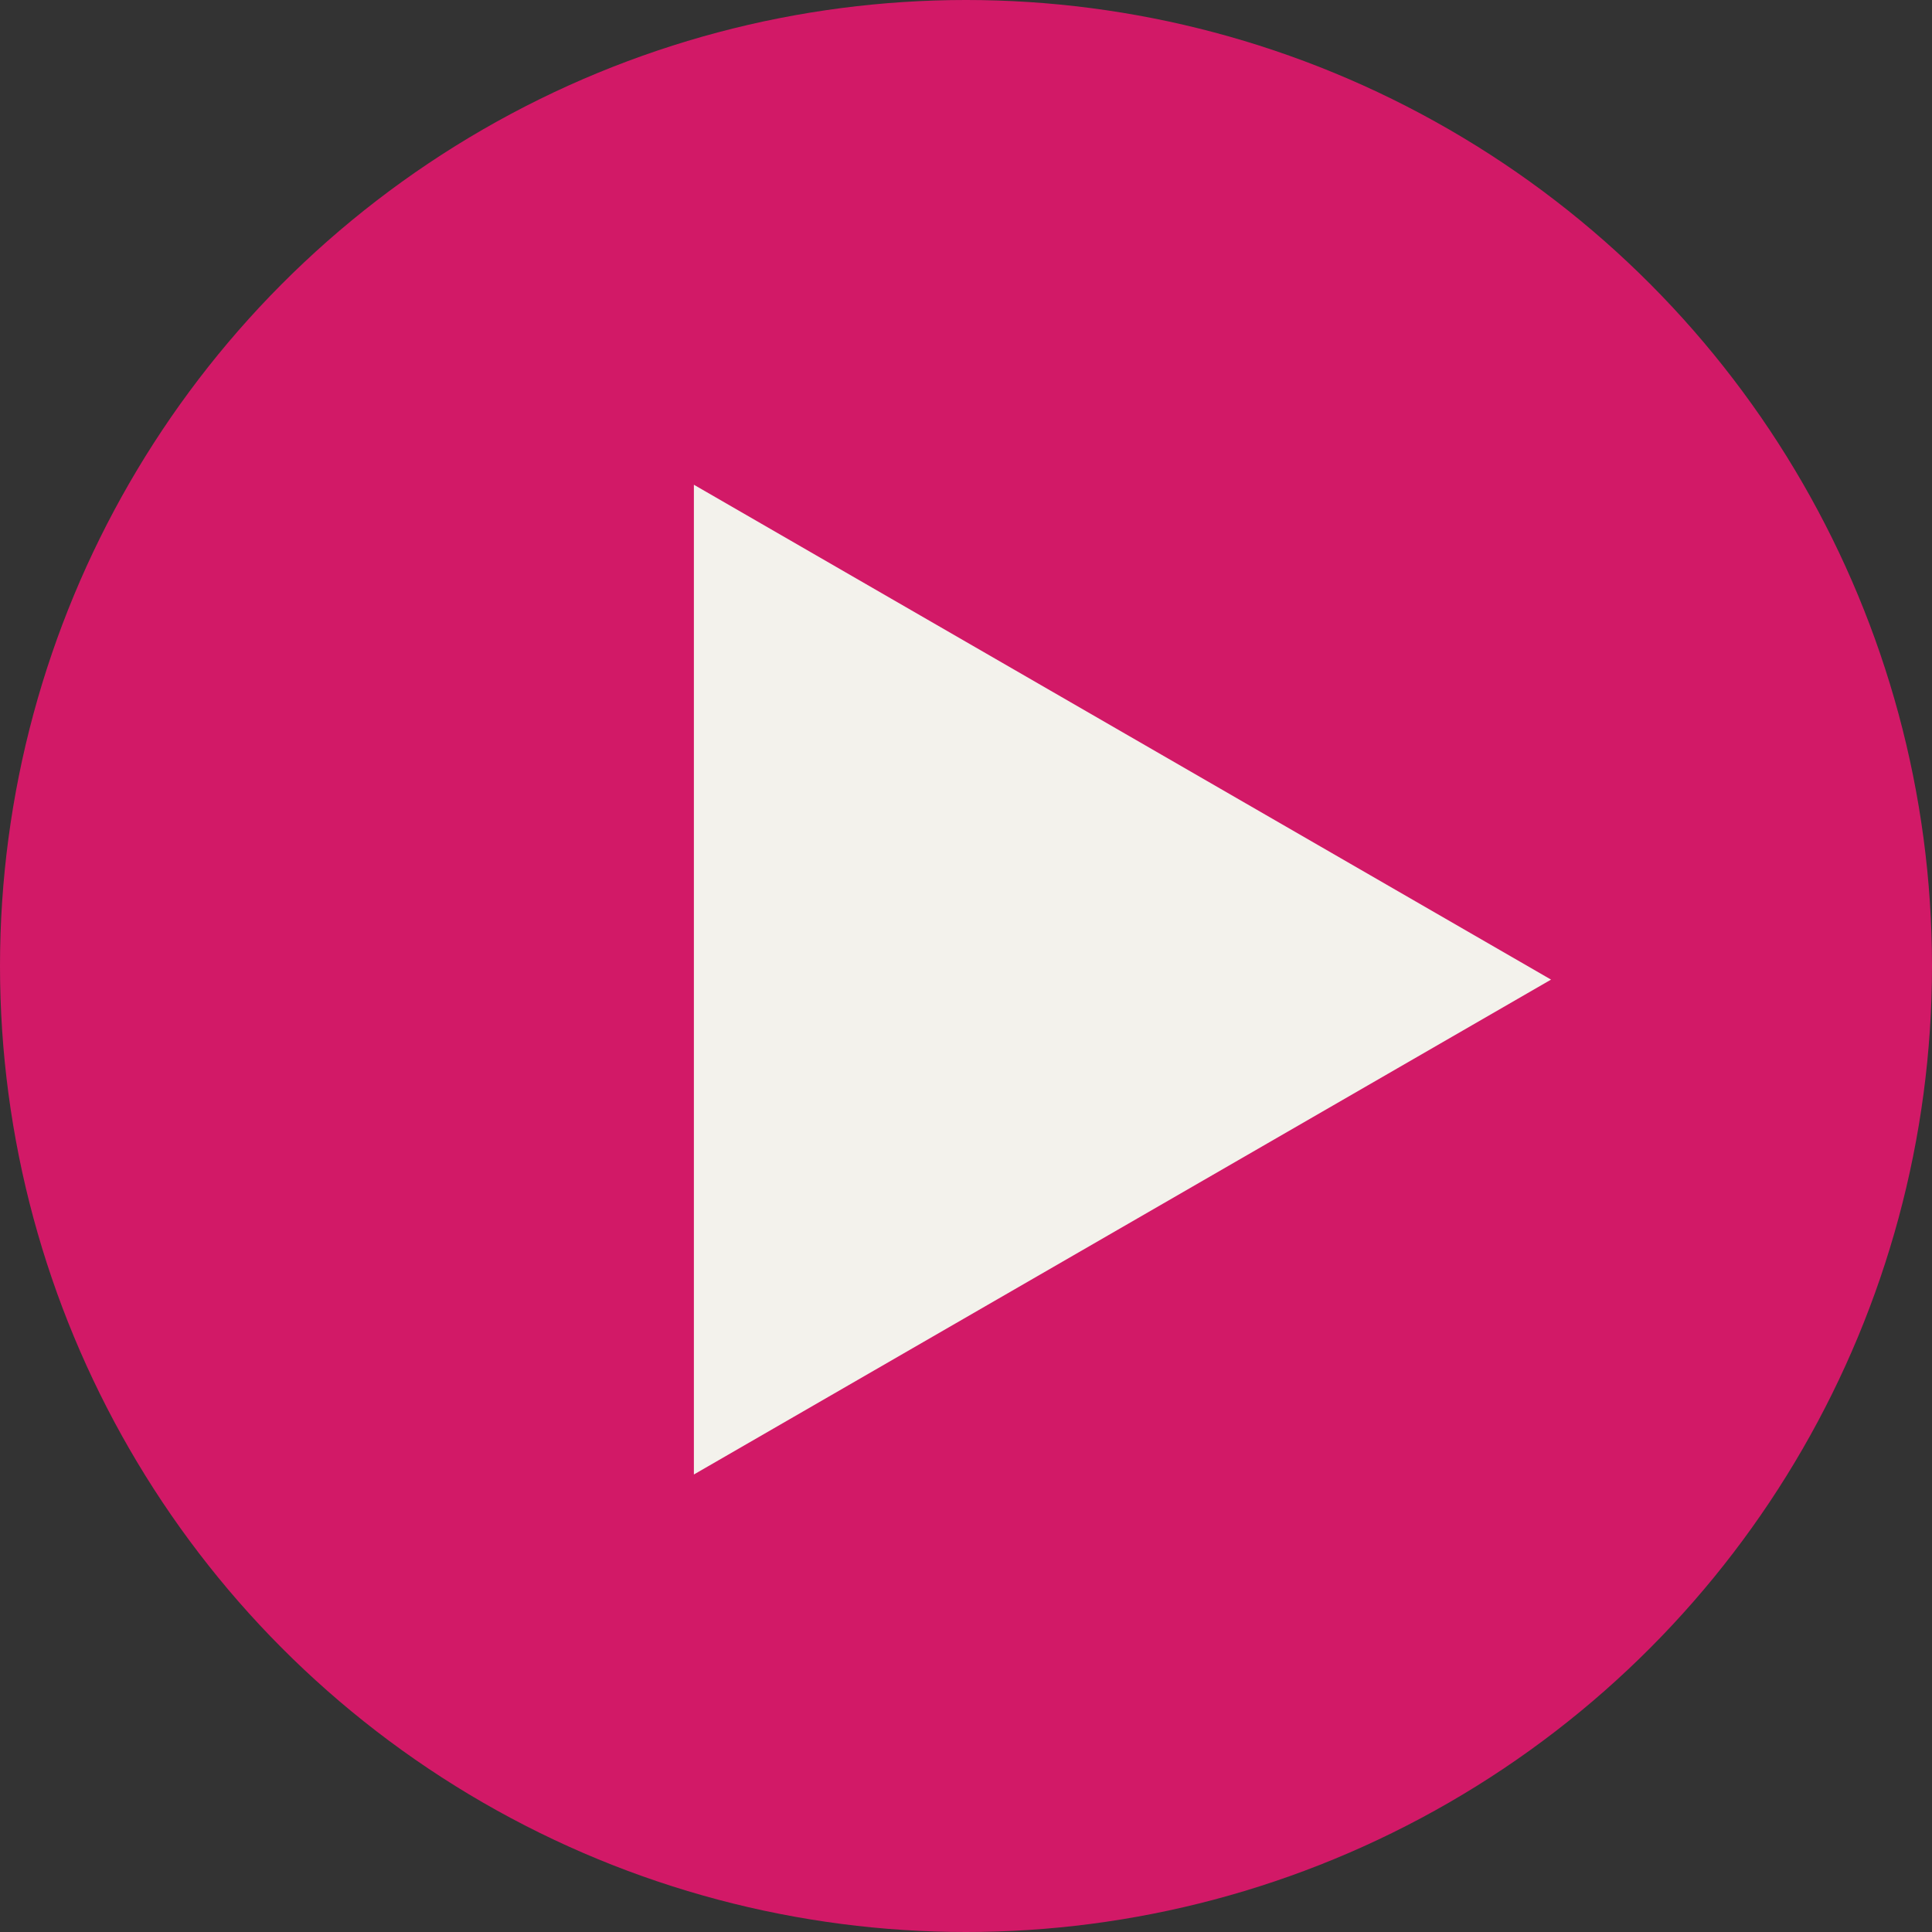 <svg width="71" height="71" viewBox="0 0 71 71" fill="none" xmlns="http://www.w3.org/2000/svg">
<rect x="0" y="0" width="71" height="71" fill="#333333" stroke="none"/>
<circle cx="35.5" cy="35.5" r="35.5" fill="#D21967"/>
<path d="M57 36L25.5 54.187L25.5 17.814L57 36Z" fill="#F3F2EC"/>
</svg>
